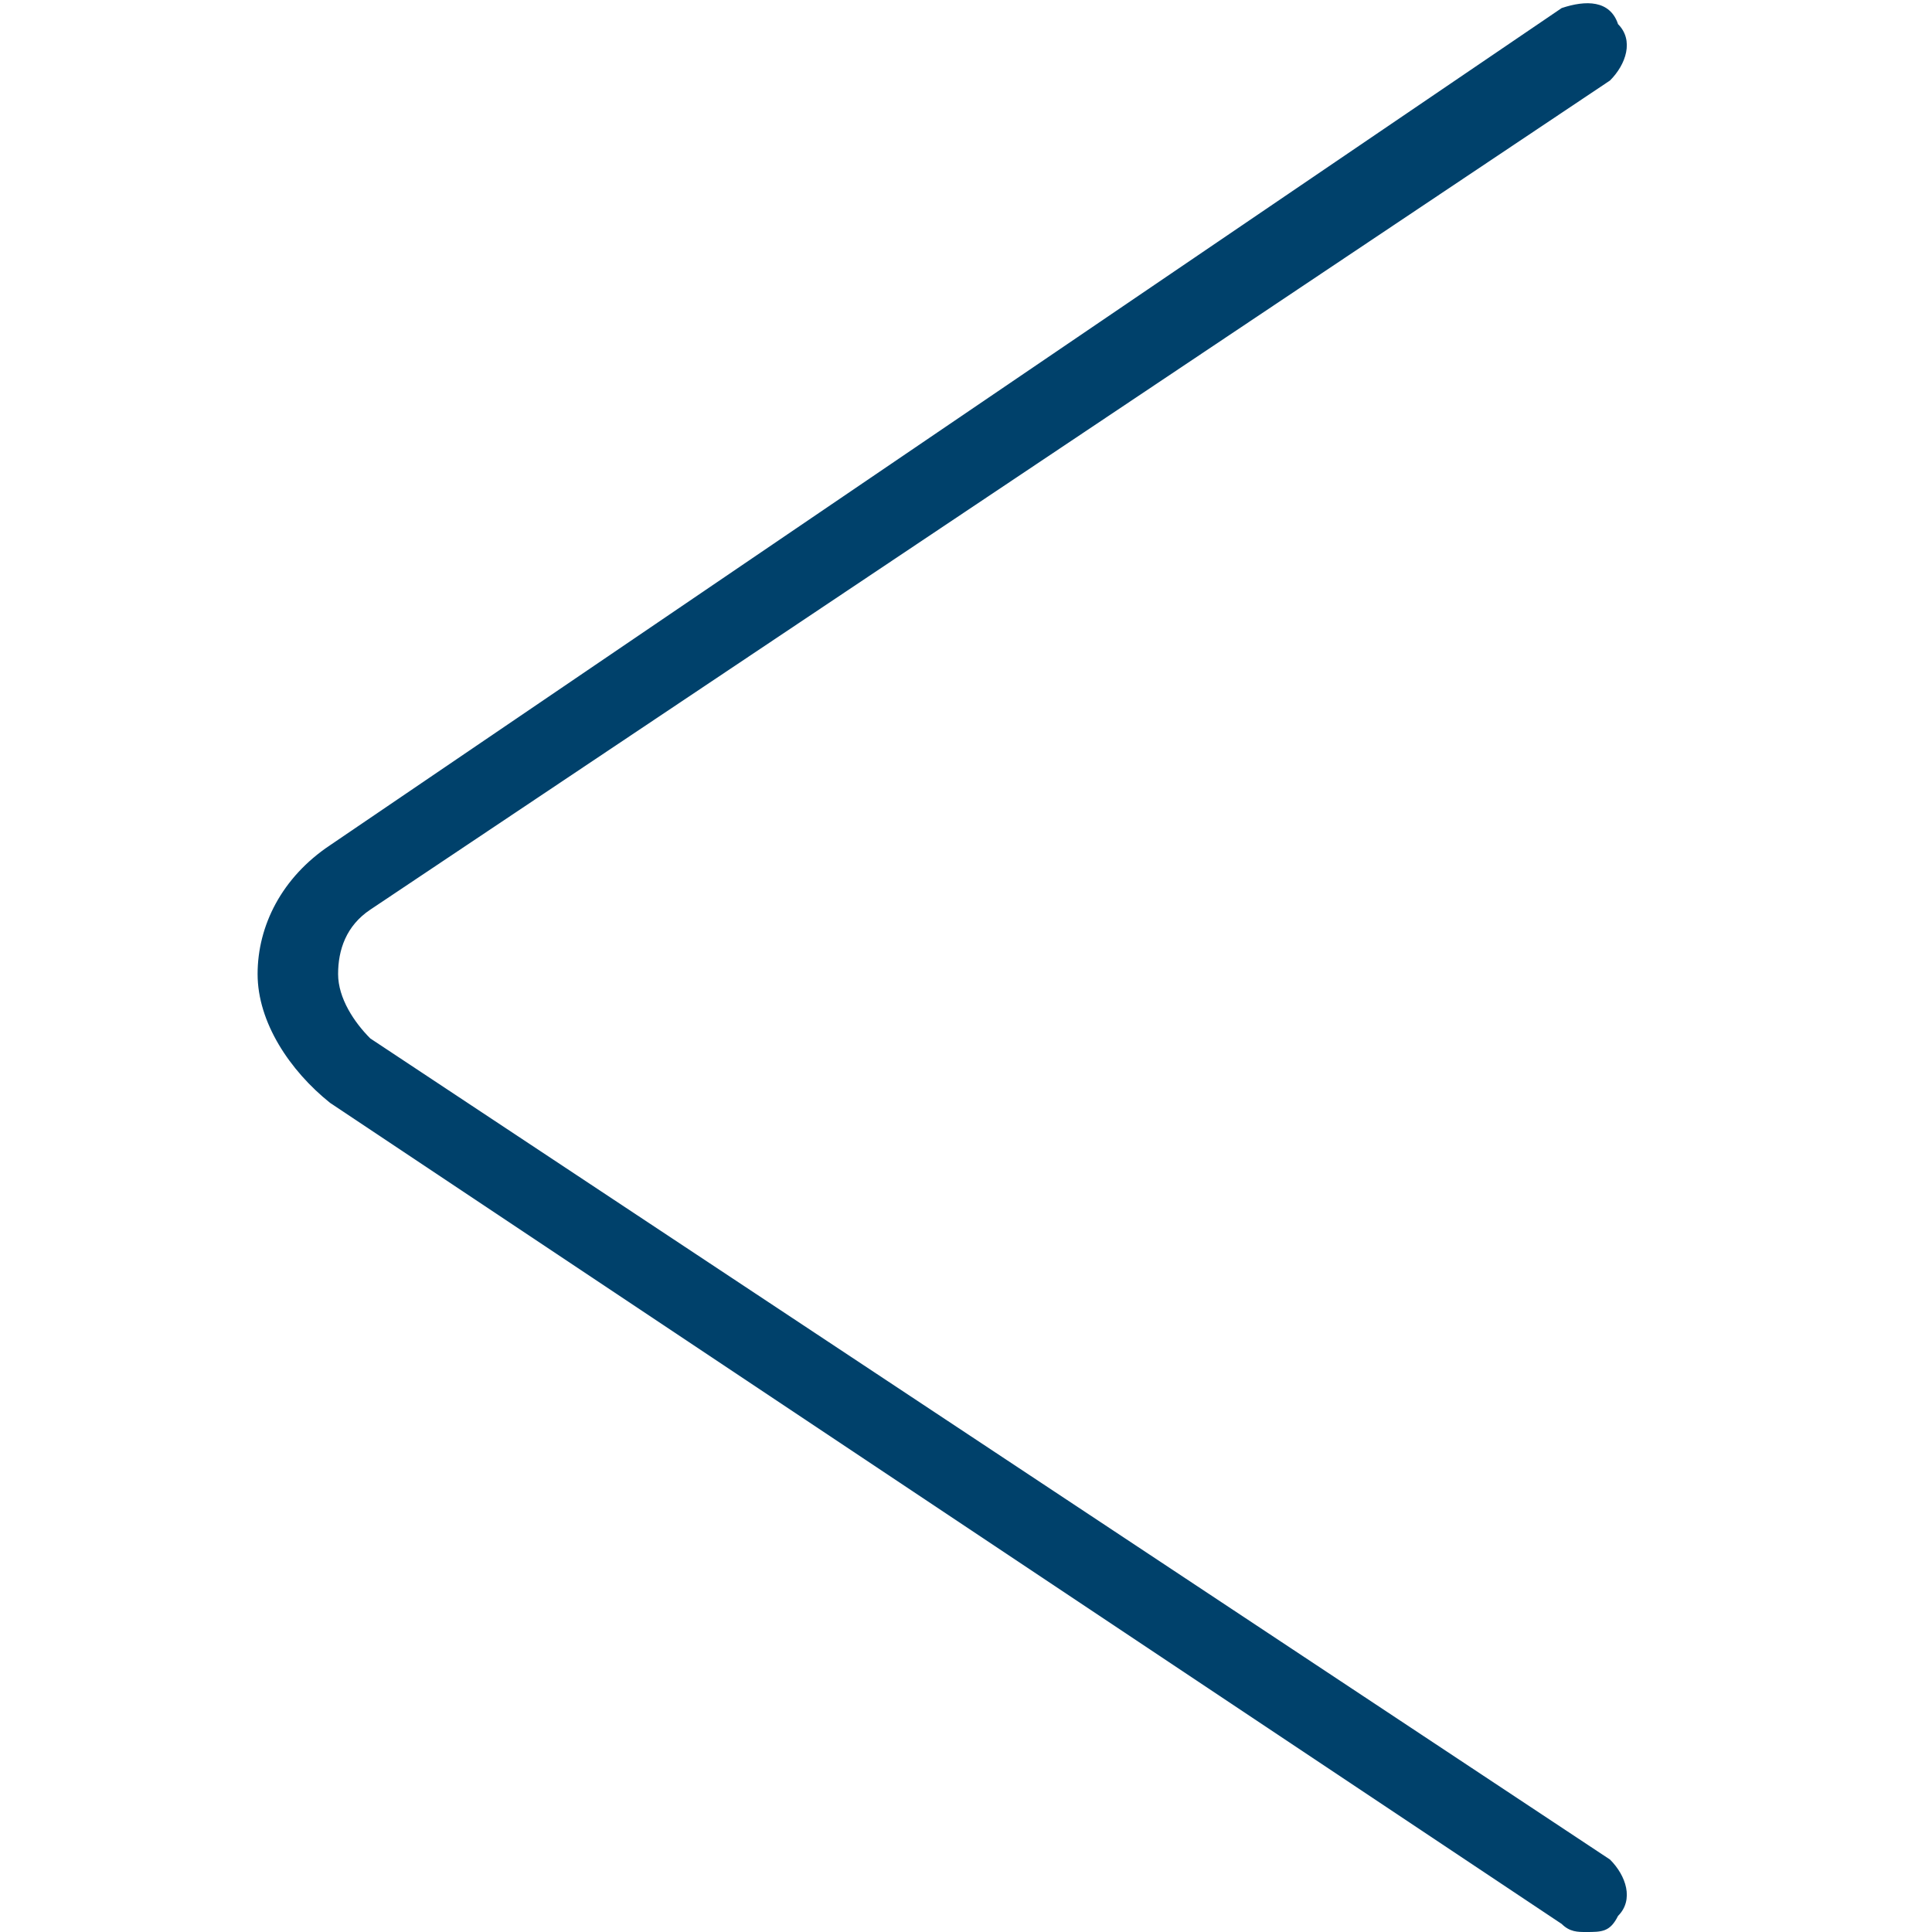 <?xml version="1.0" encoding="utf-8"?>
<!-- Generator: Adobe Illustrator 19.2.1, SVG Export Plug-In . SVG Version: 6.00 Build 0)  -->
<svg version="1.1" id="Layer_1" xmlns="http://www.w3.org/2000/svg" xmlns:xlink="http://www.w3.org/1999/xlink" x="0px" y="0px"
	 viewBox="0 0 24 24" style="enable-background:new 0 0 24 24;" xml:space="preserve">
<style type="text/css">
	.st0{fill:#00416B;}
</style>
<g>
	<path class="st0" d="M19.7,24c-0.1,0-0.2,0-0.3-0.1L4.1,13.7c-0.5-0.4-0.9-1-0.9-1.6c0-0.6,0.3-1.2,0.9-1.6L19.4,0.1
		C19.7,0,20,0,20.1,0.3C20.3,0.5,20.2,0.8,20,1L4.6,11.3c-0.3,0.2-0.4,0.5-0.4,0.8c0,0.3,0.2,0.6,0.4,0.8L20,23.1
		c0.2,0.2,0.3,0.5,0.1,0.7C20,24,19.9,24,19.7,24z"/>
</g>
</svg>

